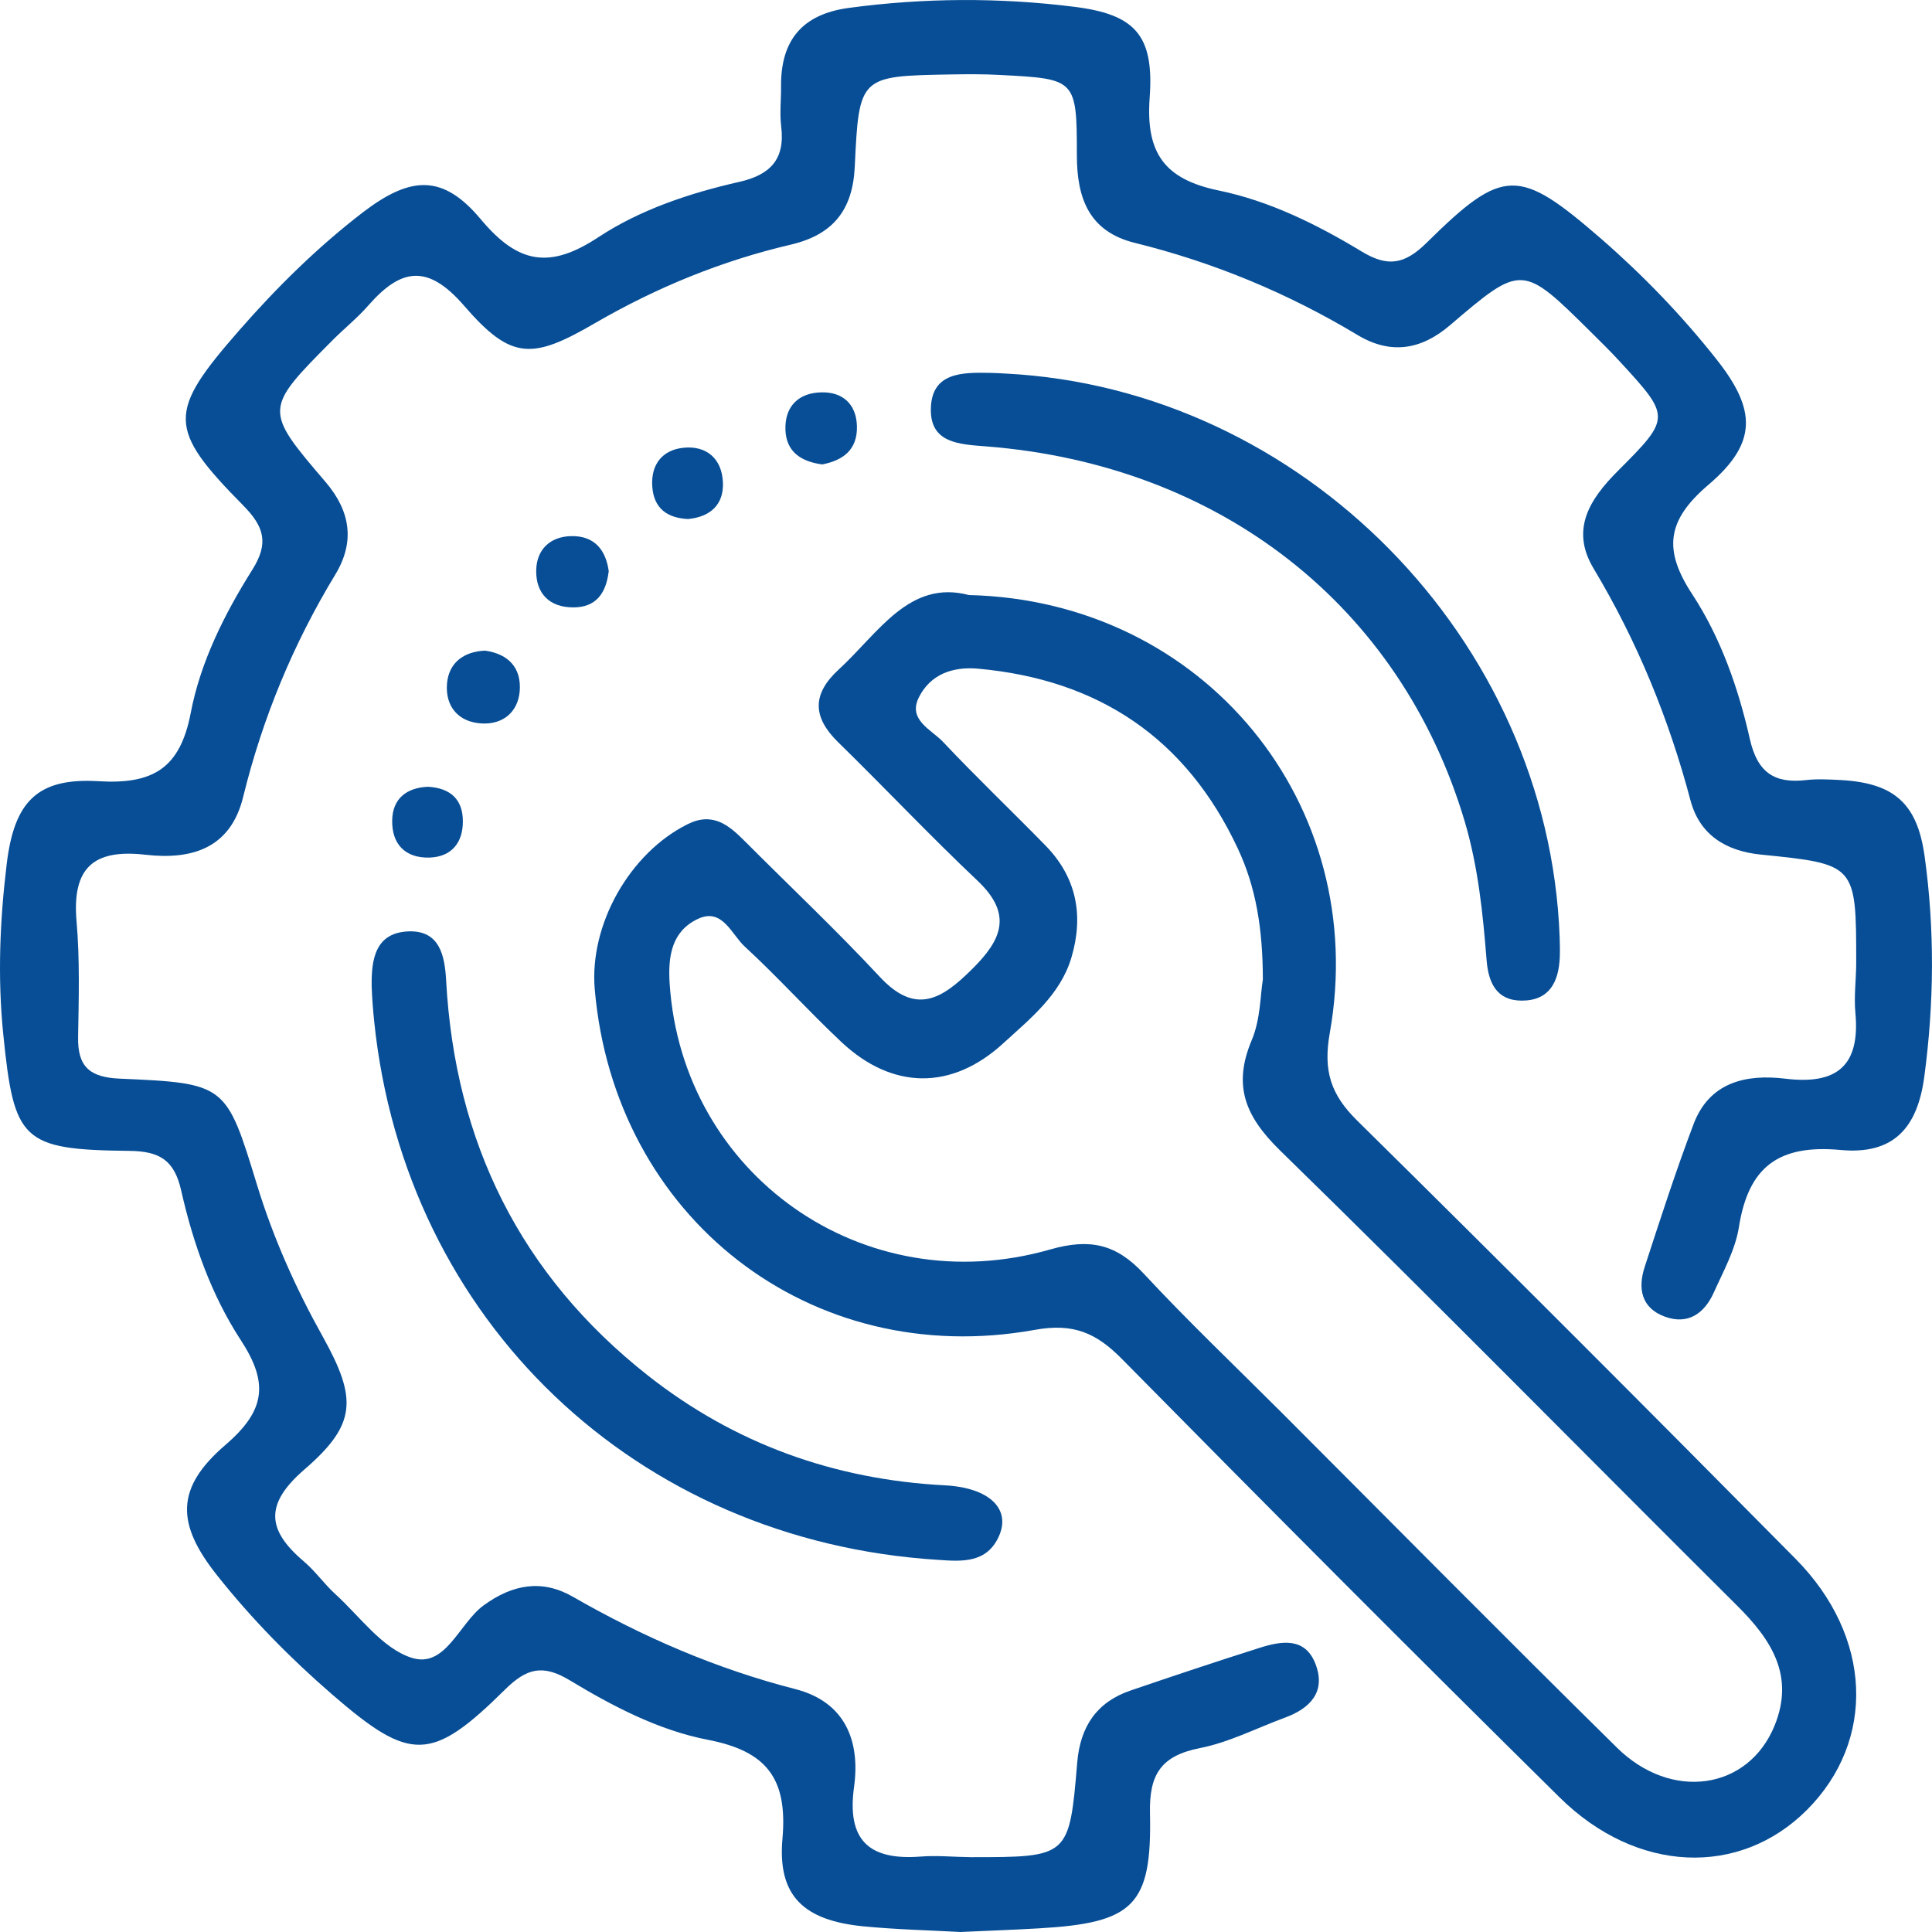 <svg width="26" height="26" viewBox="0 0 26 26" fill="none" xmlns="http://www.w3.org/2000/svg">
<g clip-path="url(#clip0_2023_1879)">
<path d="M25.896 14.492C25.803 15.186 25.476 15.541 24.772 15.476C23.932 15.398 23.528 15.706 23.401 16.517C23.352 16.822 23.19 17.112 23.061 17.4C22.934 17.678 22.715 17.832 22.405 17.719C22.086 17.602 22.039 17.337 22.134 17.048C22.344 16.405 22.552 15.759 22.792 15.126C23.006 14.563 23.496 14.453 24.023 14.516C24.718 14.602 25.035 14.345 24.969 13.631C24.948 13.407 24.98 13.179 24.98 12.954C24.98 11.634 24.978 11.63 23.7 11.501C23.225 11.454 22.872 11.235 22.749 10.768C22.457 9.667 22.032 8.629 21.446 7.651C21.131 7.126 21.391 6.719 21.776 6.334C22.491 5.619 22.483 5.609 21.793 4.859C21.671 4.726 21.541 4.599 21.413 4.472C20.486 3.554 20.481 3.55 19.512 4.378C19.117 4.715 18.707 4.772 18.267 4.507C17.331 3.945 16.335 3.531 15.274 3.269C14.659 3.118 14.492 2.673 14.492 2.089C14.492 1.063 14.477 1.062 13.462 1.009C13.236 0.996 13.01 0.998 12.784 1.002C11.57 1.024 11.56 1.025 11.503 2.244C11.476 2.824 11.213 3.158 10.643 3.292C9.713 3.509 8.837 3.868 8.01 4.347C7.162 4.841 6.881 4.849 6.247 4.116C5.759 3.551 5.4 3.607 4.962 4.105C4.814 4.275 4.636 4.418 4.476 4.578C3.553 5.506 3.548 5.513 4.381 6.486C4.72 6.883 4.777 7.294 4.513 7.731C3.945 8.667 3.533 9.663 3.272 10.726C3.1 11.427 2.568 11.572 1.96 11.503C1.253 11.421 0.969 11.683 1.03 12.396C1.075 12.912 1.06 13.434 1.051 13.954C1.043 14.355 1.207 14.499 1.613 14.516C3.042 14.578 3.044 14.591 3.458 15.943C3.677 16.66 3.981 17.339 4.346 17.992C4.805 18.819 4.803 19.165 4.102 19.771C3.56 20.238 3.587 20.586 4.087 21.011C4.241 21.141 4.361 21.314 4.51 21.45C4.844 21.754 5.142 22.181 5.537 22.309C5.997 22.458 6.177 21.846 6.509 21.604C6.9 21.319 7.296 21.251 7.709 21.488C8.655 22.032 9.643 22.459 10.703 22.731C11.366 22.901 11.579 23.418 11.494 24.044C11.393 24.765 11.695 25.038 12.387 24.985C12.611 24.967 12.837 24.991 13.064 24.993C14.385 24.993 14.39 24.993 14.497 23.717C14.538 23.236 14.758 22.906 15.215 22.75C15.792 22.553 16.37 22.36 16.951 22.176C17.244 22.083 17.563 22.029 17.703 22.392C17.847 22.765 17.635 22.989 17.293 23.115C16.912 23.255 16.541 23.448 16.148 23.525C15.628 23.628 15.463 23.875 15.476 24.404C15.503 25.648 15.253 25.878 13.98 25.951C13.642 25.971 13.304 25.982 12.926 26C12.513 25.977 12.06 25.967 11.611 25.923C10.821 25.843 10.461 25.519 10.53 24.744C10.602 23.93 10.313 23.566 9.529 23.414C8.865 23.286 8.248 22.963 7.668 22.613C7.304 22.393 7.087 22.451 6.798 22.736C5.805 23.719 5.522 23.712 4.479 22.811C3.913 22.322 3.39 21.79 2.926 21.206C2.367 20.505 2.359 20.024 3.036 19.443C3.571 18.983 3.62 18.613 3.238 18.031C2.845 17.428 2.599 16.732 2.439 16.025C2.347 15.611 2.147 15.492 1.74 15.488C0.293 15.472 0.189 15.354 0.044 13.92C-0.034 13.149 -0.002 12.385 0.091 11.621C0.192 10.798 0.493 10.464 1.321 10.513C2.054 10.558 2.423 10.346 2.567 9.593C2.698 8.908 3.021 8.263 3.394 7.67C3.622 7.309 3.555 7.088 3.272 6.801C2.248 5.764 2.256 5.548 3.219 4.446C3.726 3.866 4.273 3.327 4.883 2.858C5.529 2.364 5.962 2.342 6.472 2.953C6.975 3.554 7.401 3.623 8.056 3.19C8.617 2.821 9.279 2.6 9.943 2.449C10.366 2.354 10.567 2.146 10.513 1.702C10.491 1.525 10.513 1.341 10.511 1.159C10.507 0.543 10.795 0.193 11.418 0.107C12.433 -0.03 13.45 -0.035 14.461 0.092C15.272 0.194 15.533 0.471 15.472 1.311C15.417 2.057 15.668 2.411 16.398 2.563C17.084 2.704 17.724 3.021 18.324 3.384C18.678 3.599 18.904 3.558 19.2 3.266C20.235 2.244 20.441 2.254 21.552 3.217C22.116 3.709 22.633 4.245 23.097 4.832C23.637 5.513 23.655 5.96 22.989 6.526C22.431 7.002 22.379 7.399 22.776 8.001C23.158 8.585 23.395 9.264 23.549 9.947C23.651 10.396 23.878 10.547 24.305 10.498C24.461 10.48 24.621 10.49 24.78 10.498C25.493 10.539 25.801 10.816 25.9 11.518C26.038 12.509 26.029 13.501 25.896 14.492Z" fill="#074E96"/>
<path d="M24.162 20.976C22.208 19 20.244 17.033 18.265 15.081C17.907 14.729 17.805 14.409 17.896 13.899C18.442 10.828 16.208 8.083 13.04 8.008C12.236 7.796 11.825 8.516 11.287 9.01C10.927 9.341 10.933 9.65 11.28 9.989C11.91 10.605 12.515 11.247 13.156 11.853C13.632 12.304 13.482 12.647 13.081 13.043C12.674 13.447 12.324 13.667 11.839 13.145C11.255 12.518 10.629 11.928 10.022 11.319C9.805 11.101 9.589 10.923 9.251 11.093C8.474 11.481 7.928 12.443 8.004 13.316C8.27 16.383 10.902 18.442 13.924 17.897C14.449 17.802 14.753 17.939 15.098 18.288C17.049 20.267 19.011 22.237 20.989 24.189C22.027 25.214 23.414 25.262 24.318 24.356C25.249 23.422 25.199 22.022 24.162 20.976ZM23.881 23.224C23.527 24.089 22.493 24.243 21.759 23.518C20.245 22.026 18.753 20.517 17.252 19.014C16.629 18.391 15.989 17.783 15.39 17.138C15.022 16.743 14.669 16.661 14.132 16.815C11.617 17.536 9.181 15.807 9.012 13.239C8.988 12.87 9.038 12.537 9.386 12.369C9.72 12.207 9.842 12.572 10.021 12.737C10.469 13.149 10.877 13.604 11.322 14.022C12.008 14.667 12.808 14.677 13.503 14.039C13.867 13.706 14.27 13.387 14.419 12.885C14.586 12.321 14.489 11.808 14.07 11.379C13.613 10.911 13.138 10.459 12.689 9.982C12.533 9.818 12.215 9.688 12.365 9.386C12.519 9.078 12.815 8.967 13.165 8.999C14.786 9.146 15.964 9.936 16.657 11.417C16.9 11.934 16.994 12.492 16.995 13.183C16.961 13.379 16.965 13.714 16.846 13.996C16.587 14.61 16.758 15.023 17.223 15.479C19.293 17.499 21.32 19.562 23.371 21.602C23.834 22.06 24.157 22.548 23.881 23.224Z" fill="#074E96"/>
<path d="M13.443 20.674C13.28 21.037 12.948 21.015 12.627 20.992C8.561 20.739 5.454 17.776 5.036 13.749C5.02 13.592 5.007 13.434 5.002 13.276C4.996 12.915 5.047 12.552 5.498 12.534C5.917 12.519 5.986 12.86 6.004 13.197C6.123 15.37 7.002 17.157 8.718 18.51C9.89 19.433 11.229 19.911 12.716 19.989C13.312 20.02 13.608 20.305 13.443 20.674Z" fill="#074E96"/>
<path d="M20.991 12.88C20.977 13.212 20.853 13.466 20.48 13.466C20.138 13.466 20.03 13.223 20.006 12.921C19.956 12.291 19.892 11.663 19.711 11.053C18.849 8.158 16.424 6.253 13.267 6.007C12.911 5.979 12.523 5.964 12.527 5.512C12.53 5.007 12.951 5.011 13.325 5.018C13.392 5.019 13.46 5.023 13.528 5.027C17.516 5.227 20.841 8.606 20.989 12.609C20.992 12.7 20.994 12.79 20.991 12.88Z" fill="#074E96"/>
<path d="M6.994 9.303C6.969 9.587 6.764 9.751 6.485 9.736C6.168 9.72 5.989 9.506 6.016 9.196C6.041 8.919 6.24 8.768 6.528 8.756C6.846 8.801 7.019 8.991 6.994 9.303Z" fill="#074E96"/>
<path d="M8.192 7.685C8.156 7.997 8.011 8.173 7.718 8.174C7.395 8.175 7.212 7.988 7.216 7.678C7.22 7.399 7.399 7.222 7.684 7.215C8.011 7.207 8.154 7.414 8.192 7.685Z" fill="#074E96"/>
<path d="M11.532 5.728C11.544 6.055 11.341 6.197 11.065 6.25C10.772 6.211 10.581 6.074 10.57 5.786C10.559 5.463 10.752 5.285 11.058 5.28C11.337 5.275 11.521 5.434 11.532 5.728Z" fill="#074E96"/>
<path d="M6.229 11.055C6.229 11.341 6.077 11.531 5.78 11.541C5.45 11.55 5.271 11.356 5.278 11.038C5.283 10.746 5.474 10.6 5.759 10.588C6.059 10.604 6.23 10.757 6.229 11.055Z" fill="#074E96"/>
<path d="M9.729 6.499C9.739 6.785 9.567 6.955 9.26 6.985C8.987 6.972 8.797 6.848 8.778 6.545C8.758 6.249 8.915 6.056 9.195 6.026C9.514 5.992 9.719 6.18 9.729 6.499Z" fill="#074E96"/>
</g>
<defs>
<clipPath id="clip0_2023_1879">
<rect width="26" height="26" fill="white"/>
</clipPath>
</defs>
</svg>
